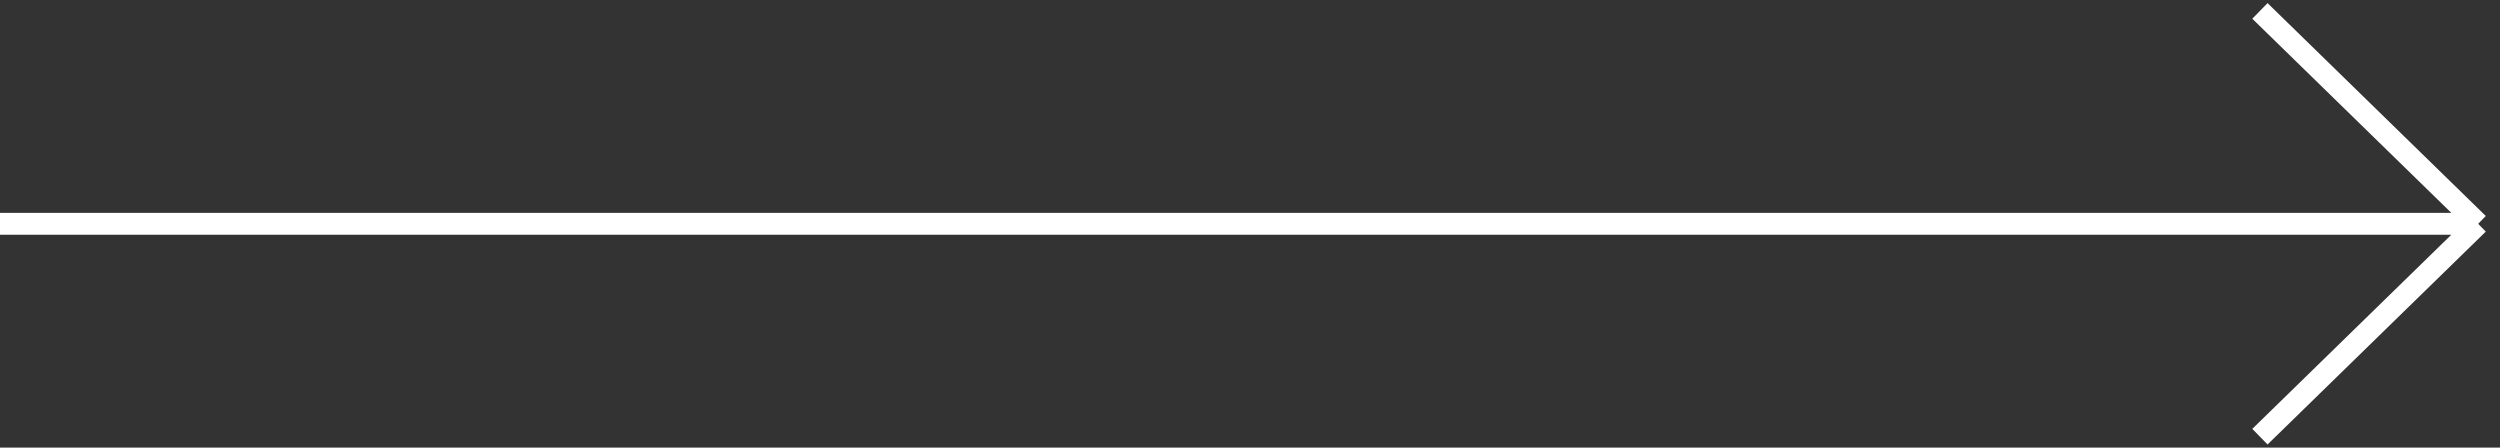 <svg width="229" height="41" viewBox="0 0 229 41" fill="none" xmlns="http://www.w3.org/2000/svg">
<rect x="0" y="0" width="229" height="41" fill="#333333" stroke="none"/>
<path d="M0 20.5H227M227 20.5L207.009 1M227 20.5L207.009 40" stroke="white" stroke-width="2"/>
</svg>
